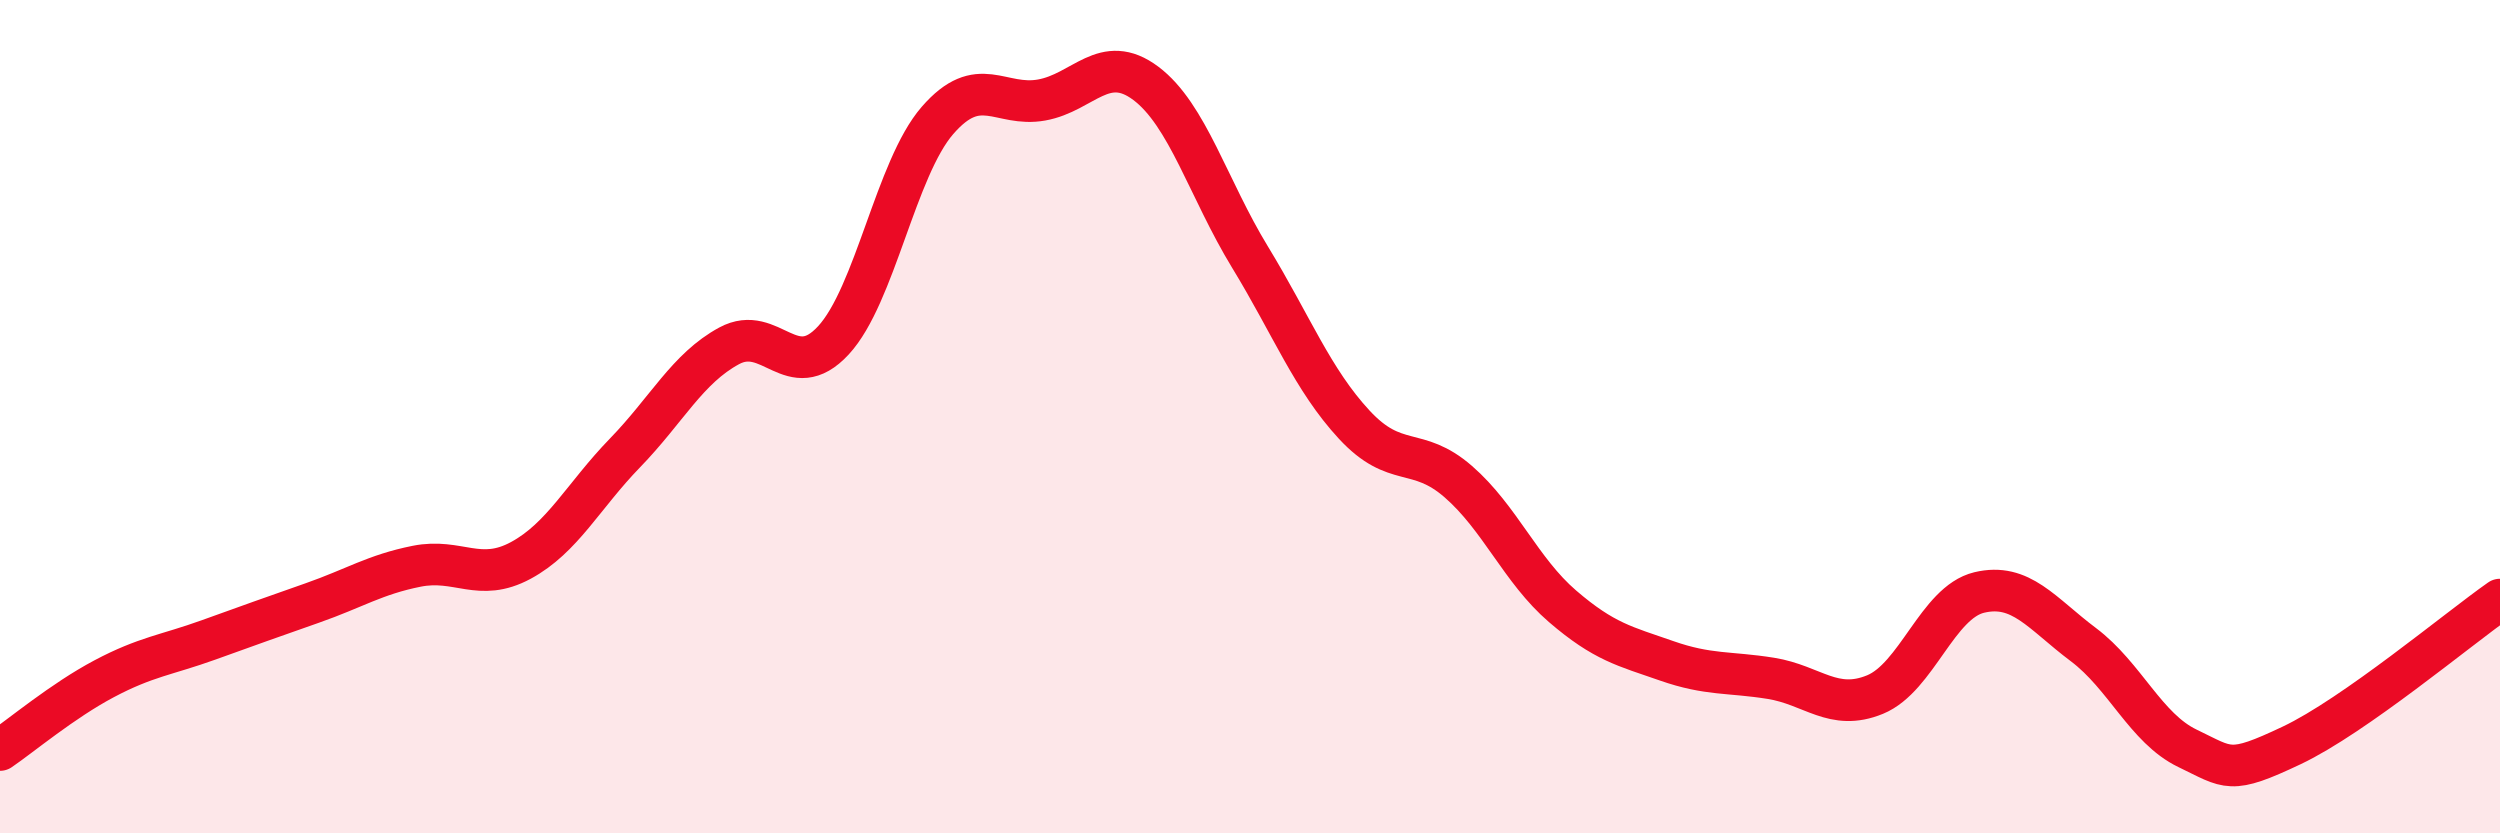 
    <svg width="60" height="20" viewBox="0 0 60 20" xmlns="http://www.w3.org/2000/svg">
      <path
        d="M 0,18 C 0.5,17.66 1.5,16.82 2.5,16.29 C 3.5,15.76 4,15.72 5,15.36 C 6,15 6.5,14.82 7.5,14.47 C 8.5,14.12 9,13.79 10,13.59 C 11,13.39 11.5,13.99 12.5,13.45 C 13.5,12.91 14,11.9 15,10.87 C 16,9.84 16.5,8.84 17.5,8.3 C 18.5,7.76 19,9.25 20,8.17 C 21,7.09 21.5,4.04 22.5,2.89 C 23.5,1.74 24,2.58 25,2.4 C 26,2.22 26.5,1.25 27.5,2 C 28.5,2.75 29,4.53 30,6.17 C 31,7.81 31.5,9.11 32.5,10.19 C 33.5,11.27 34,10.69 35,11.56 C 36,12.43 36.5,13.69 37.5,14.55 C 38.5,15.41 39,15.51 40,15.86 C 41,16.21 41.5,16.12 42.5,16.28 C 43.5,16.44 44,17.08 45,16.67 C 46,16.26 46.5,14.46 47.5,14.22 C 48.5,13.98 49,14.72 50,15.47 C 51,16.22 51.5,17.48 52.5,17.96 C 53.5,18.44 53.5,18.6 55,17.89 C 56.5,17.18 59,15.09 60,14.39L60 20L0 20Z"
        fill="#EB0A25"
        opacity="0.1"
        stroke-linecap="round"
        stroke-linejoin="round"
      />
      <path
        d="M 0,18 C 0.5,17.66 1.5,16.82 2.5,16.29 C 3.5,15.76 4,15.72 5,15.36 C 6,15 6.5,14.82 7.5,14.47 C 8.5,14.12 9,13.79 10,13.59 C 11,13.39 11.5,13.99 12.5,13.45 C 13.5,12.91 14,11.9 15,10.87 C 16,9.84 16.5,8.84 17.5,8.3 C 18.5,7.76 19,9.25 20,8.17 C 21,7.09 21.5,4.04 22.5,2.89 C 23.5,1.74 24,2.58 25,2.4 C 26,2.22 26.5,1.25 27.5,2 C 28.5,2.75 29,4.53 30,6.17 C 31,7.81 31.5,9.11 32.5,10.19 C 33.5,11.27 34,10.69 35,11.56 C 36,12.43 36.5,13.69 37.5,14.55 C 38.5,15.41 39,15.51 40,15.86 C 41,16.21 41.5,16.12 42.5,16.28 C 43.5,16.44 44,17.08 45,16.67 C 46,16.26 46.5,14.46 47.5,14.22 C 48.5,13.98 49,14.72 50,15.47 C 51,16.22 51.5,17.48 52.5,17.96 C 53.5,18.44 53.5,18.6 55,17.89 C 56.5,17.18 59,15.09 60,14.39"
        stroke="#EB0A25"
        stroke-width="1"
        fill="none"
        stroke-linecap="round"
        stroke-linejoin="round"
      />
    </svg>
  